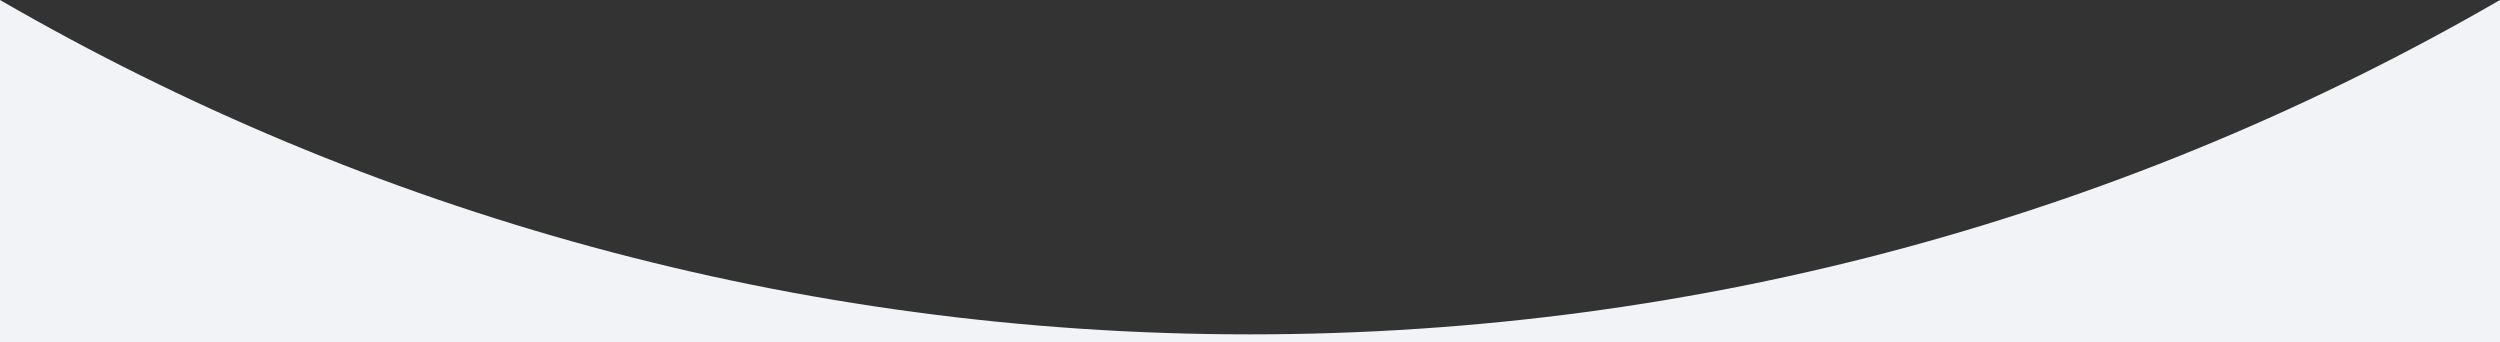 <?xml version="1.0" encoding="utf-8"?>
<!-- Generator: Adobe Illustrator 27.9.0, SVG Export Plug-In . SVG Version: 6.00 Build 0)  -->
<svg version="1.1" id="_レイヤー_2" xmlns="http://www.w3.org/2000/svg" xmlns:xlink="http://www.w3.org/1999/xlink" x="0px"
	 y="0px" width="1600px" height="219px" viewBox="0 0 1600 219" style="enable-background:new 0 0 1600 219;" xml:space="preserve">
<rect x="0" y="0" width="1600" height="219" fill="#333333" stroke="none"/>
<style type="text/css">
	.st0{fill:#F2F3F7;}
</style>
<path class="st0" d="M800,214C508.57,214,235.34,136.1,0,0v214v5h1600v-5V0C1364.66,136.1,1091.43,214,800,214z"/>
</svg>
